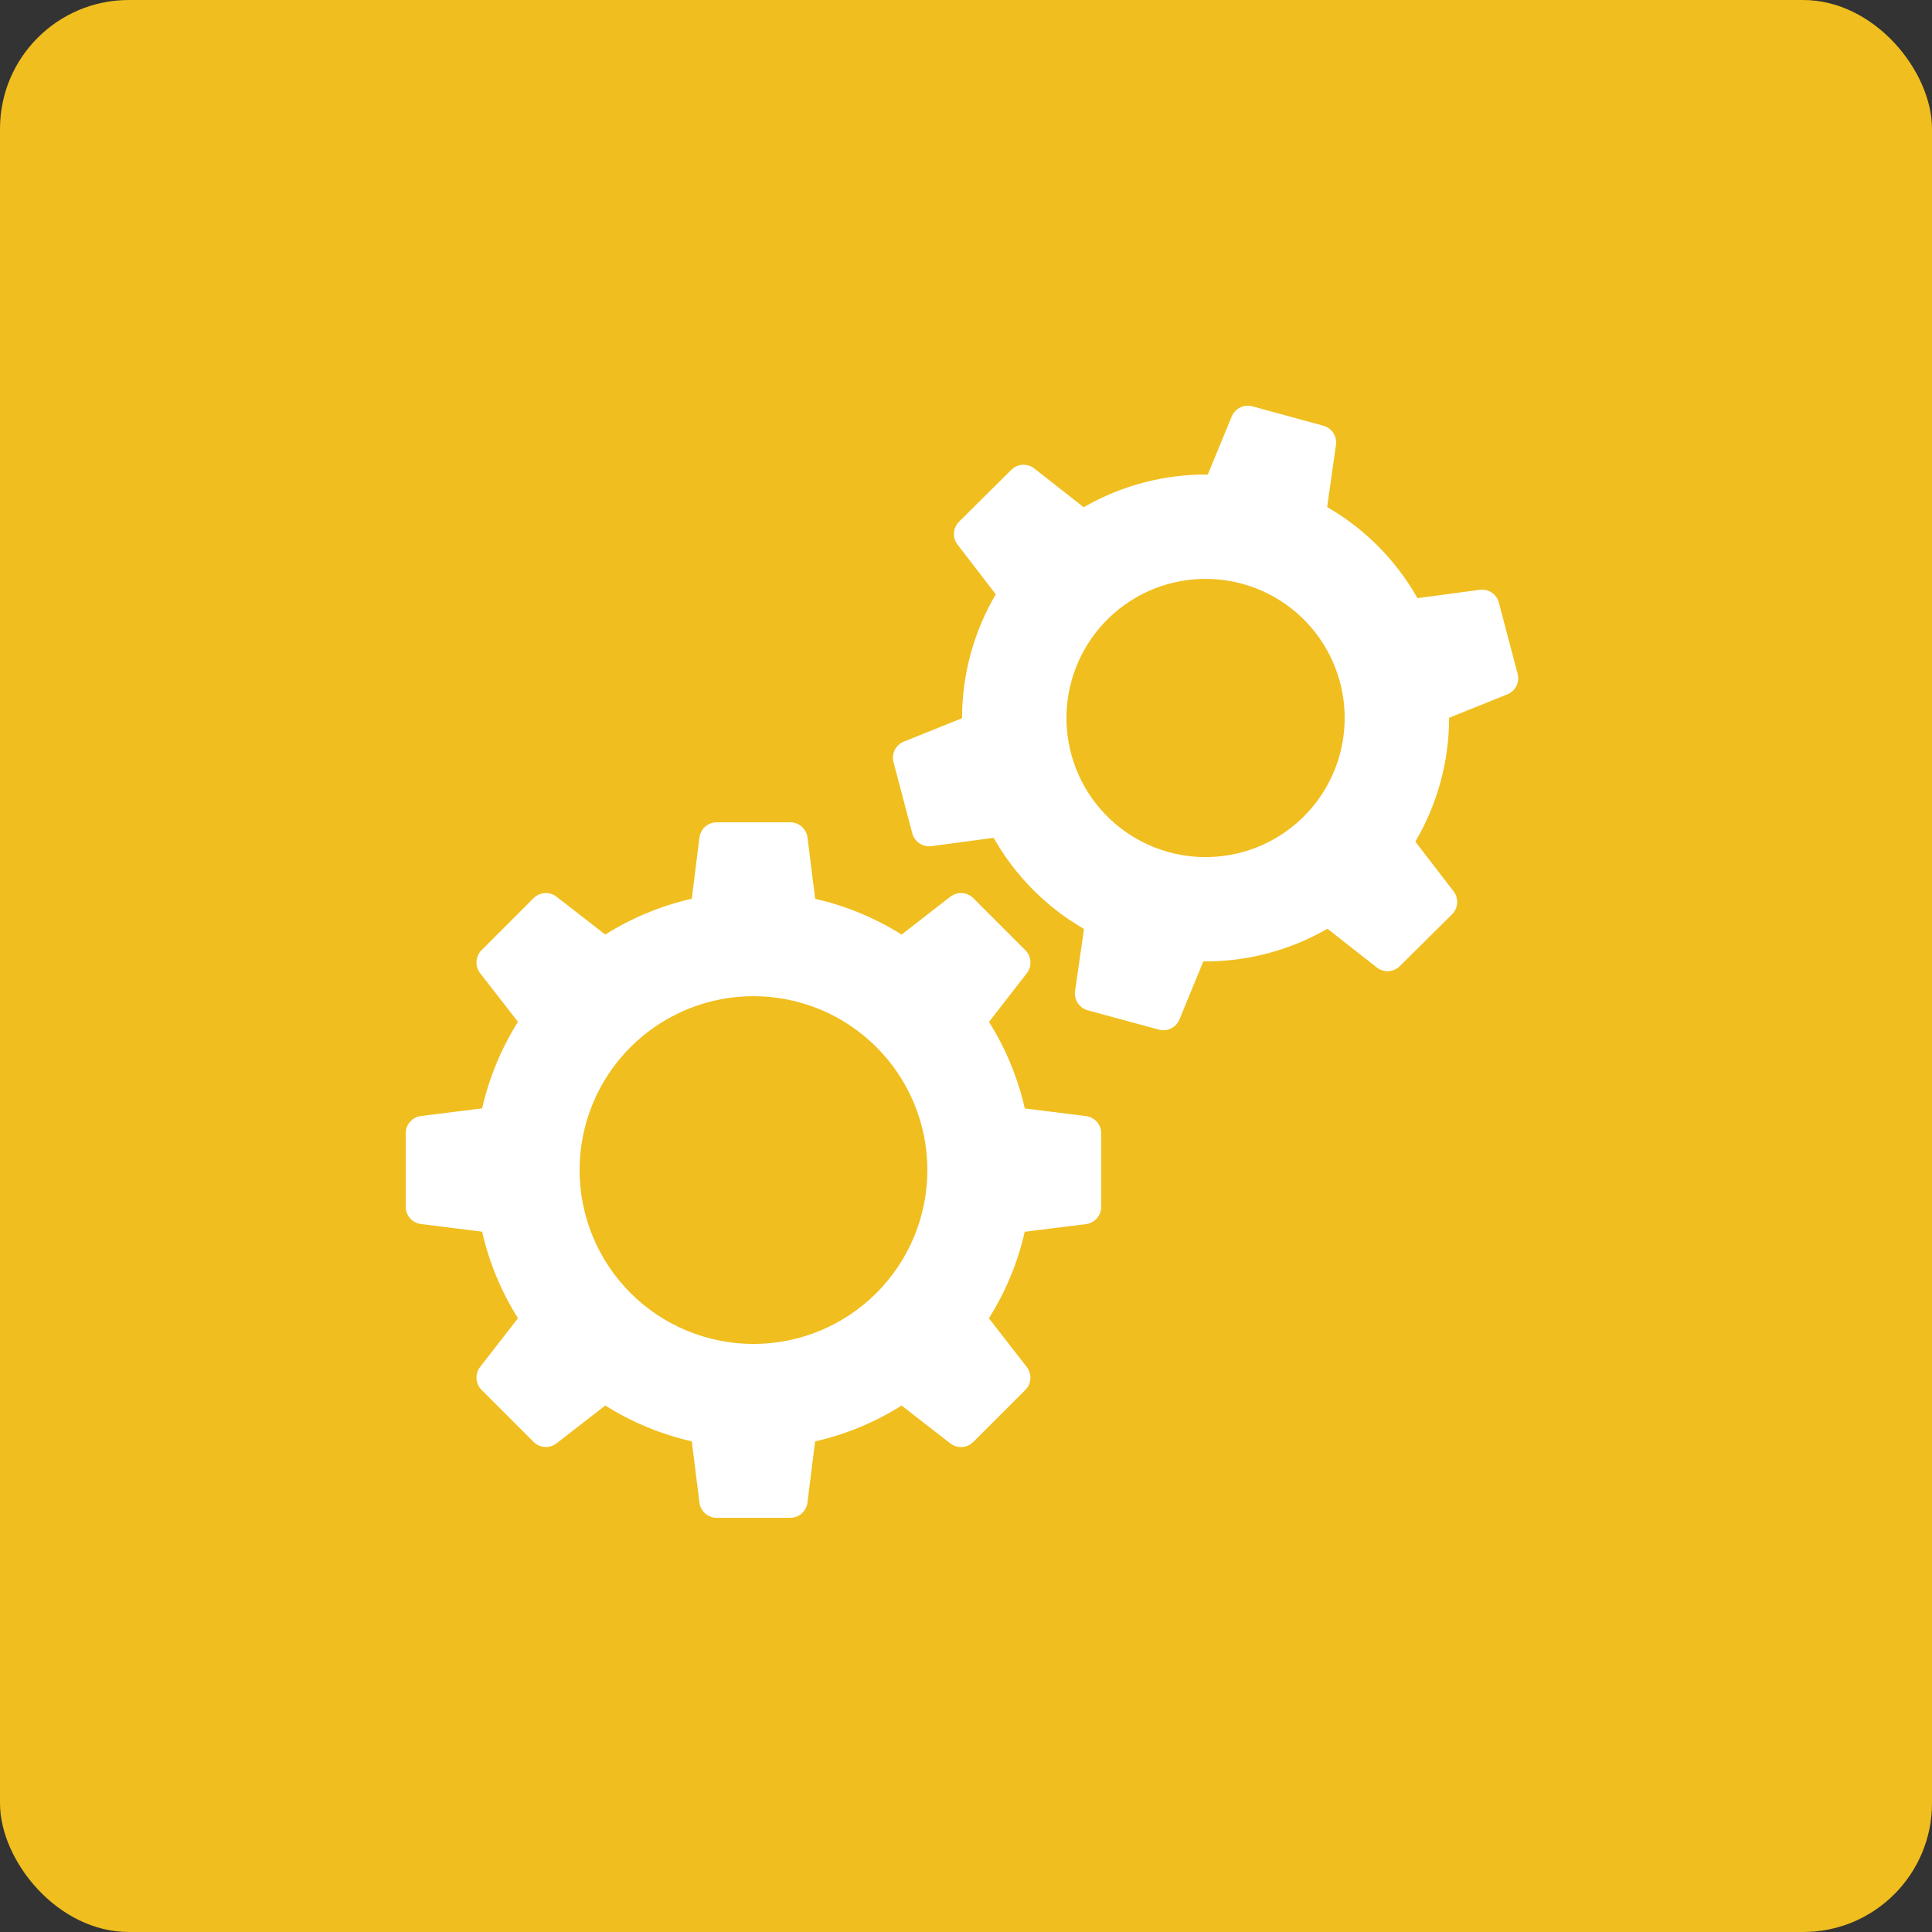 <svg width="100" height="100" viewBox="0 0 100 100" fill="none" xmlns="http://www.w3.org/2000/svg">
<rect x="0" y="0" width="100" height="100" fill="#333333" stroke="none"/>
<g id="Frame 627102">
<rect id="Rectangle 4256" width="100" height="100" rx="6.667" fill="#F0BE1E"/>
<path id="Vector" fill-rule="evenodd" clip-rule="evenodd" d="M63.754 21.556C63.837 21.354 63.991 21.19 64.187 21.093C64.383 20.996 64.608 20.974 64.819 21.031L68.498 22.035C68.709 22.093 68.892 22.226 69.011 22.409C69.131 22.592 69.181 22.812 69.15 23.029L68.693 26.244C70.676 27.385 72.275 29.03 73.369 30.96L76.591 30.528C76.809 30.499 77.03 30.55 77.212 30.673C77.395 30.796 77.526 30.981 77.581 31.194L78.553 34.88C78.608 35.093 78.584 35.318 78.484 35.513C78.385 35.709 78.217 35.861 78.013 35.942L75.004 37.152C75.006 39.407 74.403 41.621 73.258 43.563L75.238 46.137C75.371 46.311 75.437 46.528 75.422 46.746C75.408 46.965 75.314 47.171 75.158 47.325L72.455 50.007C72.299 50.162 72.093 50.254 71.874 50.268C71.656 50.281 71.44 50.214 71.267 50.079L68.707 48.071C66.756 49.199 64.538 49.783 62.285 49.763L61.046 52.769C60.963 52.971 60.809 53.135 60.613 53.232C60.417 53.329 60.192 53.351 59.981 53.294L56.302 52.293C56.09 52.236 55.906 52.103 55.785 51.919C55.664 51.735 55.615 51.514 55.646 51.296L56.107 48.081C54.155 46.956 52.54 45.327 51.431 43.365L48.209 43.797C47.991 43.826 47.77 43.775 47.588 43.652C47.405 43.529 47.274 43.344 47.219 43.131L46.247 39.445C46.192 39.233 46.217 39.007 46.316 38.812C46.415 38.616 46.583 38.464 46.787 38.383L49.796 37.173C49.794 34.918 50.397 32.704 51.542 30.762L49.562 28.188C49.429 28.014 49.363 27.797 49.377 27.579C49.392 27.36 49.486 27.154 49.642 27L52.345 24.318C52.501 24.163 52.707 24.07 52.926 24.057C53.144 24.044 53.36 24.111 53.533 24.246L56.093 26.255C58.044 25.126 60.262 24.542 62.515 24.562L63.754 21.556ZM69.348 39.053C69.1 39.965 68.674 40.819 68.096 41.568C67.517 42.316 66.797 42.942 65.977 43.412C65.156 43.882 64.251 44.185 63.313 44.305C62.375 44.425 61.422 44.359 60.51 44.111C59.598 43.862 58.743 43.437 57.995 42.858C57.247 42.28 56.62 41.56 56.151 40.739C55.202 39.082 54.951 37.115 55.452 35.273C55.953 33.43 57.166 31.862 58.824 30.913C60.481 29.965 62.447 29.713 64.29 30.215C66.133 30.716 67.701 31.928 68.649 33.586C69.598 35.243 69.849 37.21 69.348 39.053ZM41.797 43.355C41.771 43.137 41.666 42.936 41.502 42.79C41.339 42.645 41.127 42.563 40.908 42.562H37.096C36.876 42.562 36.664 42.643 36.5 42.788C36.336 42.933 36.23 43.133 36.203 43.351L35.807 46.519C34.22 46.879 32.706 47.506 31.328 48.373L28.808 46.414C28.636 46.28 28.419 46.213 28.201 46.226C27.982 46.239 27.776 46.332 27.62 46.486L24.924 49.183C24.769 49.338 24.677 49.545 24.664 49.763C24.65 49.982 24.717 50.198 24.852 50.371L26.81 52.891C25.944 54.268 25.317 55.782 24.956 57.369L21.788 57.765C21.571 57.792 21.372 57.898 21.227 58.061C21.081 58.225 21.001 58.436 21 58.654V62.463C21 62.683 21.08 62.894 21.225 63.059C21.371 63.223 21.571 63.329 21.788 63.356L24.956 63.752C25.32 65.365 25.957 66.873 26.81 68.231L24.852 70.751C24.717 70.923 24.65 71.139 24.664 71.358C24.677 71.577 24.769 71.783 24.924 71.939L27.62 74.635C27.776 74.789 27.982 74.882 28.201 74.895C28.419 74.909 28.636 74.842 28.808 74.707L31.328 72.749C32.686 73.602 34.194 74.239 35.807 74.603L36.203 77.77C36.229 77.988 36.334 78.189 36.498 78.335C36.661 78.48 36.873 78.561 37.092 78.562H40.901C41.12 78.562 41.332 78.482 41.496 78.337C41.661 78.192 41.766 77.992 41.794 77.774L42.19 74.606C43.776 74.246 45.291 73.619 46.668 72.752L49.188 74.71C49.361 74.845 49.577 74.912 49.796 74.899C50.014 74.886 50.221 74.793 50.376 74.638L53.072 71.942C53.227 71.787 53.32 71.58 53.333 71.362C53.346 71.143 53.279 70.927 53.144 70.754L51.186 68.234C52.039 66.877 52.676 65.368 53.04 63.756L56.208 63.36C56.426 63.333 56.626 63.228 56.772 63.065C56.918 62.901 56.999 62.69 57 62.471V58.662C57 58.442 56.92 58.231 56.775 58.066C56.629 57.902 56.429 57.796 56.212 57.769L53.044 57.373C52.683 55.786 52.056 54.272 51.19 52.895L53.148 50.374C53.283 50.202 53.35 49.986 53.336 49.767C53.323 49.548 53.231 49.342 53.076 49.187L50.376 46.486C50.221 46.332 50.014 46.239 49.796 46.226C49.577 46.213 49.361 46.28 49.188 46.414L46.668 48.373C45.291 47.508 43.779 46.882 42.193 46.523L41.797 43.355ZM48 60.562C48 62.949 47.052 65.239 45.364 66.926C43.676 68.614 41.387 69.562 39 69.562C36.613 69.562 34.324 68.614 32.636 66.926C30.948 65.239 30 62.949 30 60.562C30 58.175 30.948 55.886 32.636 54.199C34.324 52.511 36.613 51.562 39 51.562C41.387 51.562 43.676 52.511 45.364 54.199C47.052 55.886 48 58.175 48 60.562Z" fill="white"/>
</g>
</svg>
